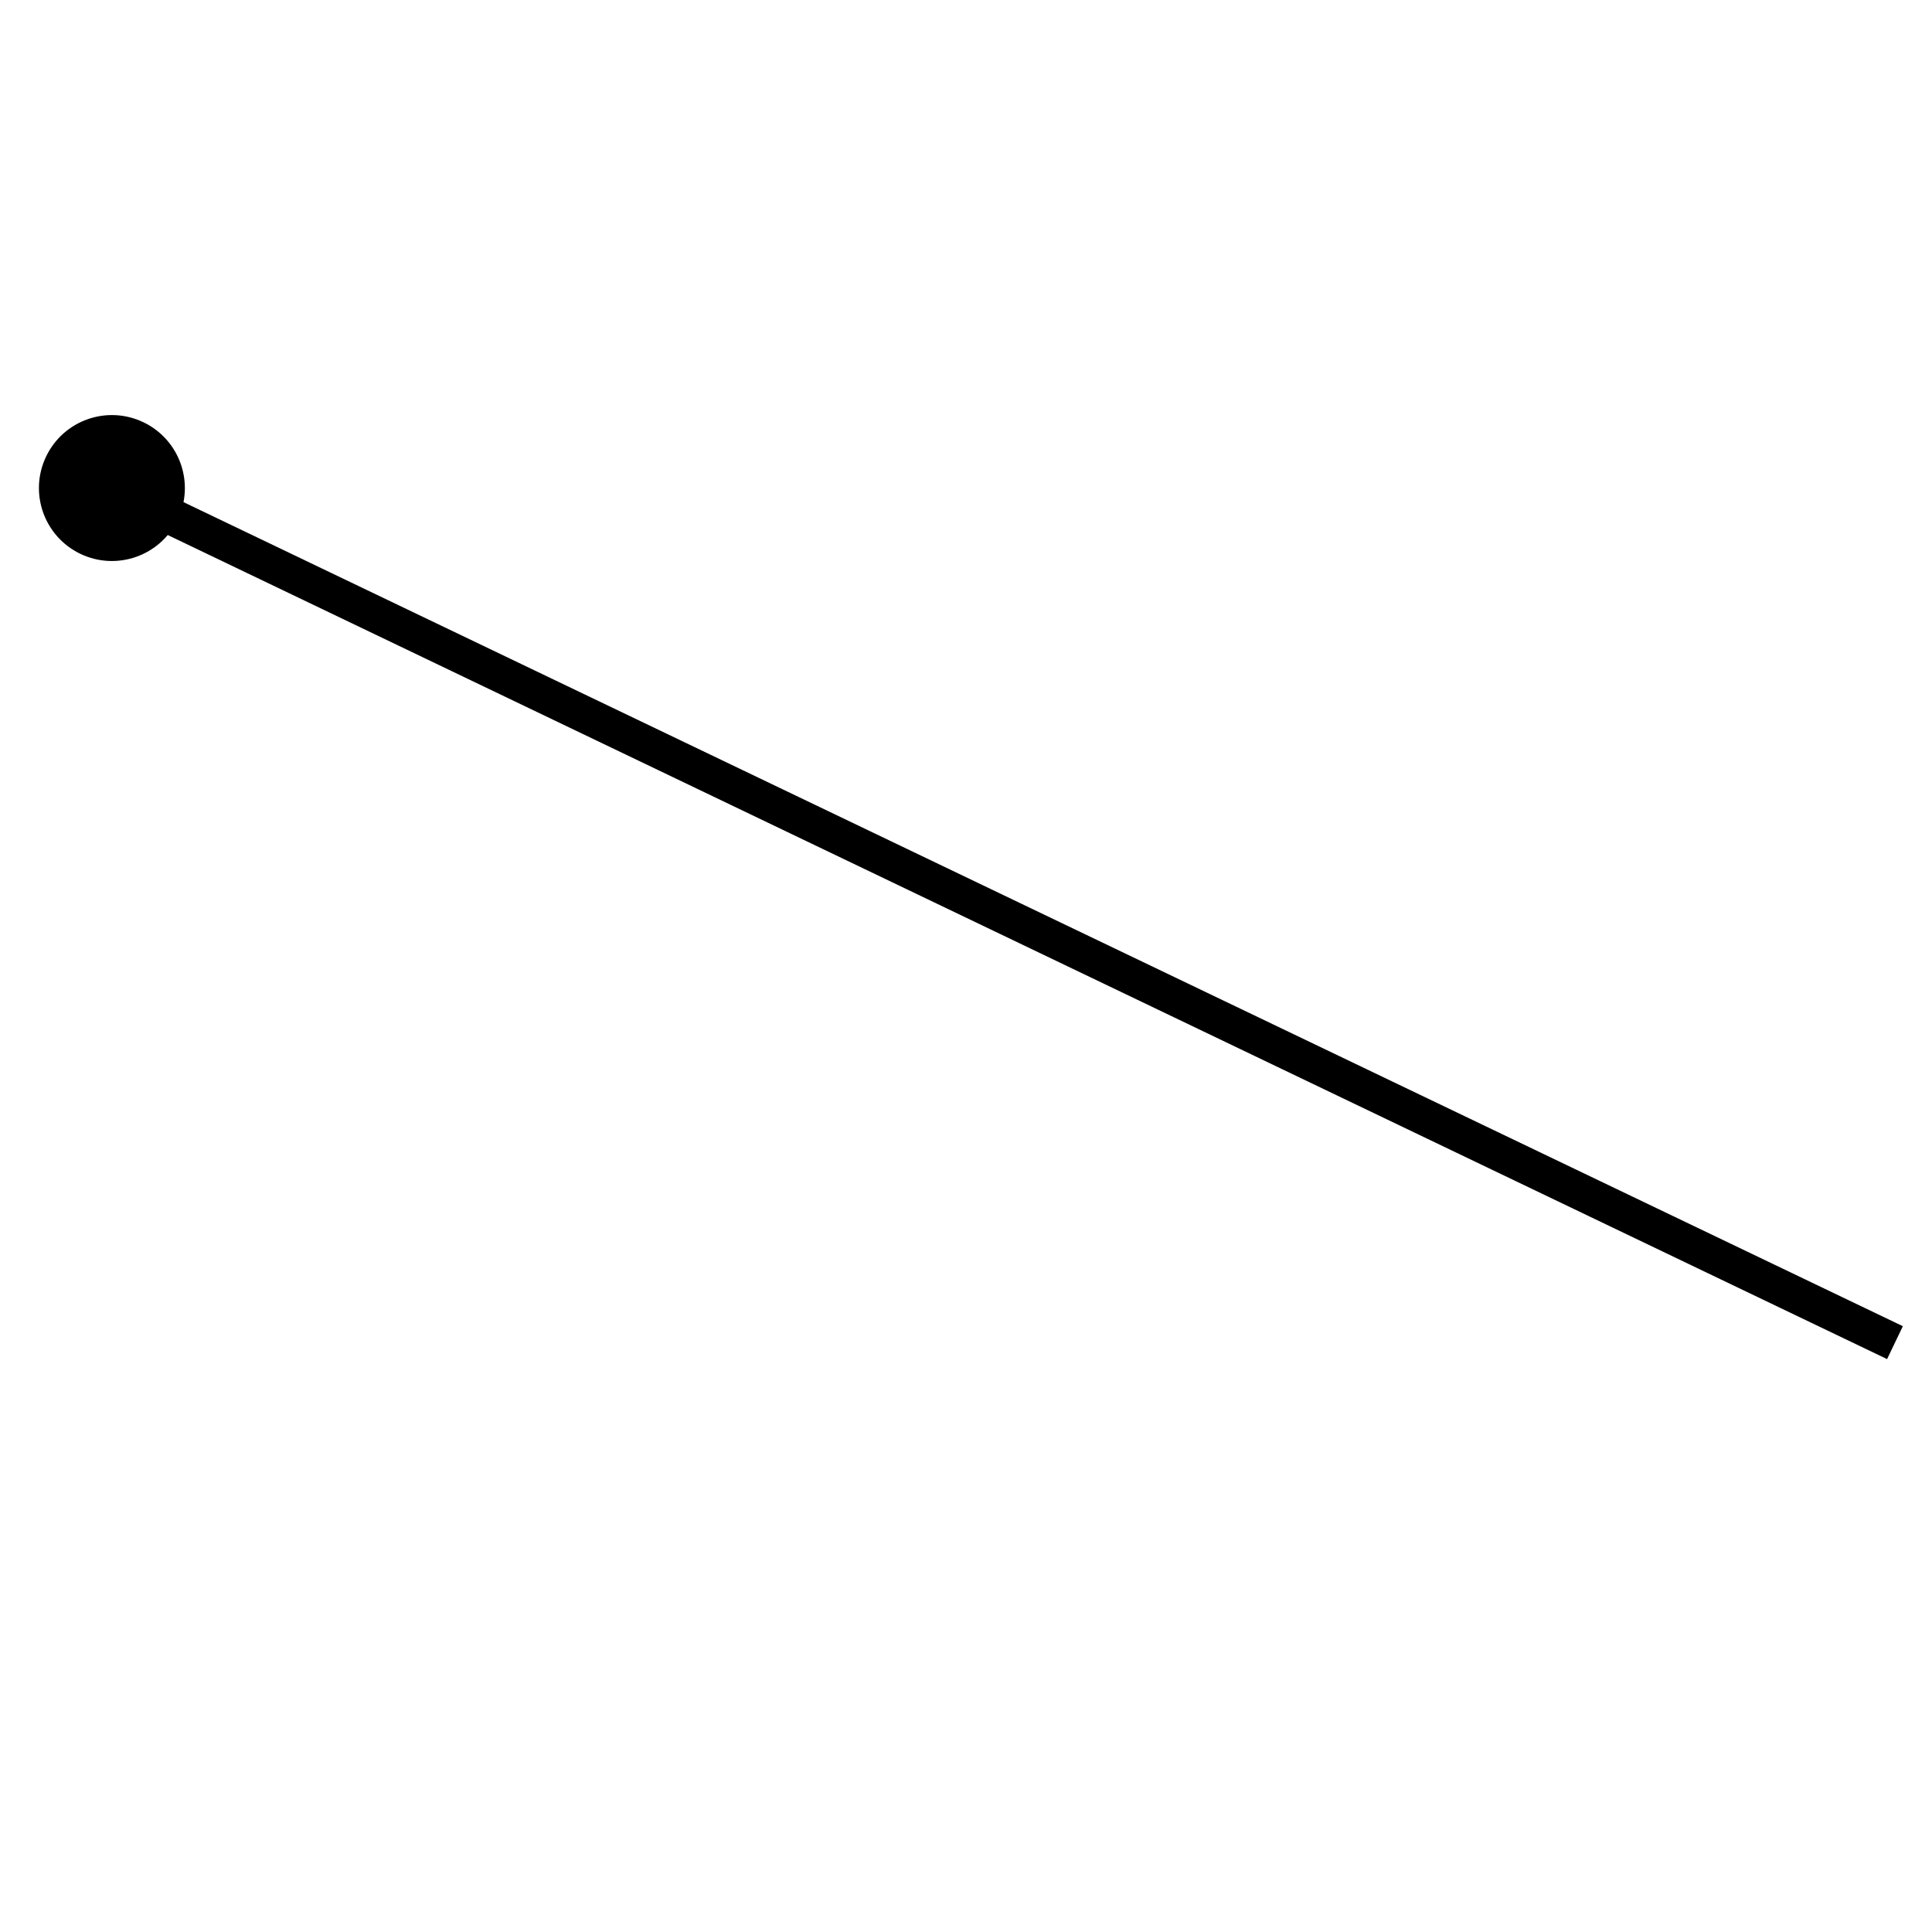 <svg xmlns="http://www.w3.org/2000/svg" xmlns:xlink="http://www.w3.org/1999/xlink" width="794" zoomAndPan="magnify" viewBox="0 0 595.5 595.5" height="794" preserveAspectRatio="xMidYMid meet"><defs><clipPath id="e8dc3b9a32"><path d="M 0 95 L 595 95 L 595 478 L 0 478 Z M 0 95 " clip-rule="nonzero"></path></clipPath></defs><g clip-path="url(#e8dc3b9a32)"><path stroke-linecap="butt" transform="matrix(0.676, 0.324, -0.324, 0.676, 16.64, 135.64)" fill="none" stroke-linejoin="miter" d="M 56.247 7.499 L 843.012 7.5 " stroke="#000000" stroke-width="15" stroke-opacity="1" stroke-miterlimit="4"></path></g><path stroke-linecap="round" transform="matrix(0.676, 0.324, -0.324, 0.676, 16.64, 135.64)" fill-opacity="1" fill="#000000" fill-rule="nonzero" stroke-linejoin="round" d="M 7.502 7.498 C 7.501 -4.929 17.572 -14.998 29.999 -14.999 C 42.426 -15 52.501 -4.926 52.502 7.501 C 52.501 19.923 42.427 29.999 30 30 C 17.573 30.001 7.498 19.927 7.502 7.498 " stroke="#000000" stroke-width="15" stroke-opacity="1" stroke-miterlimit="4"></path></svg>